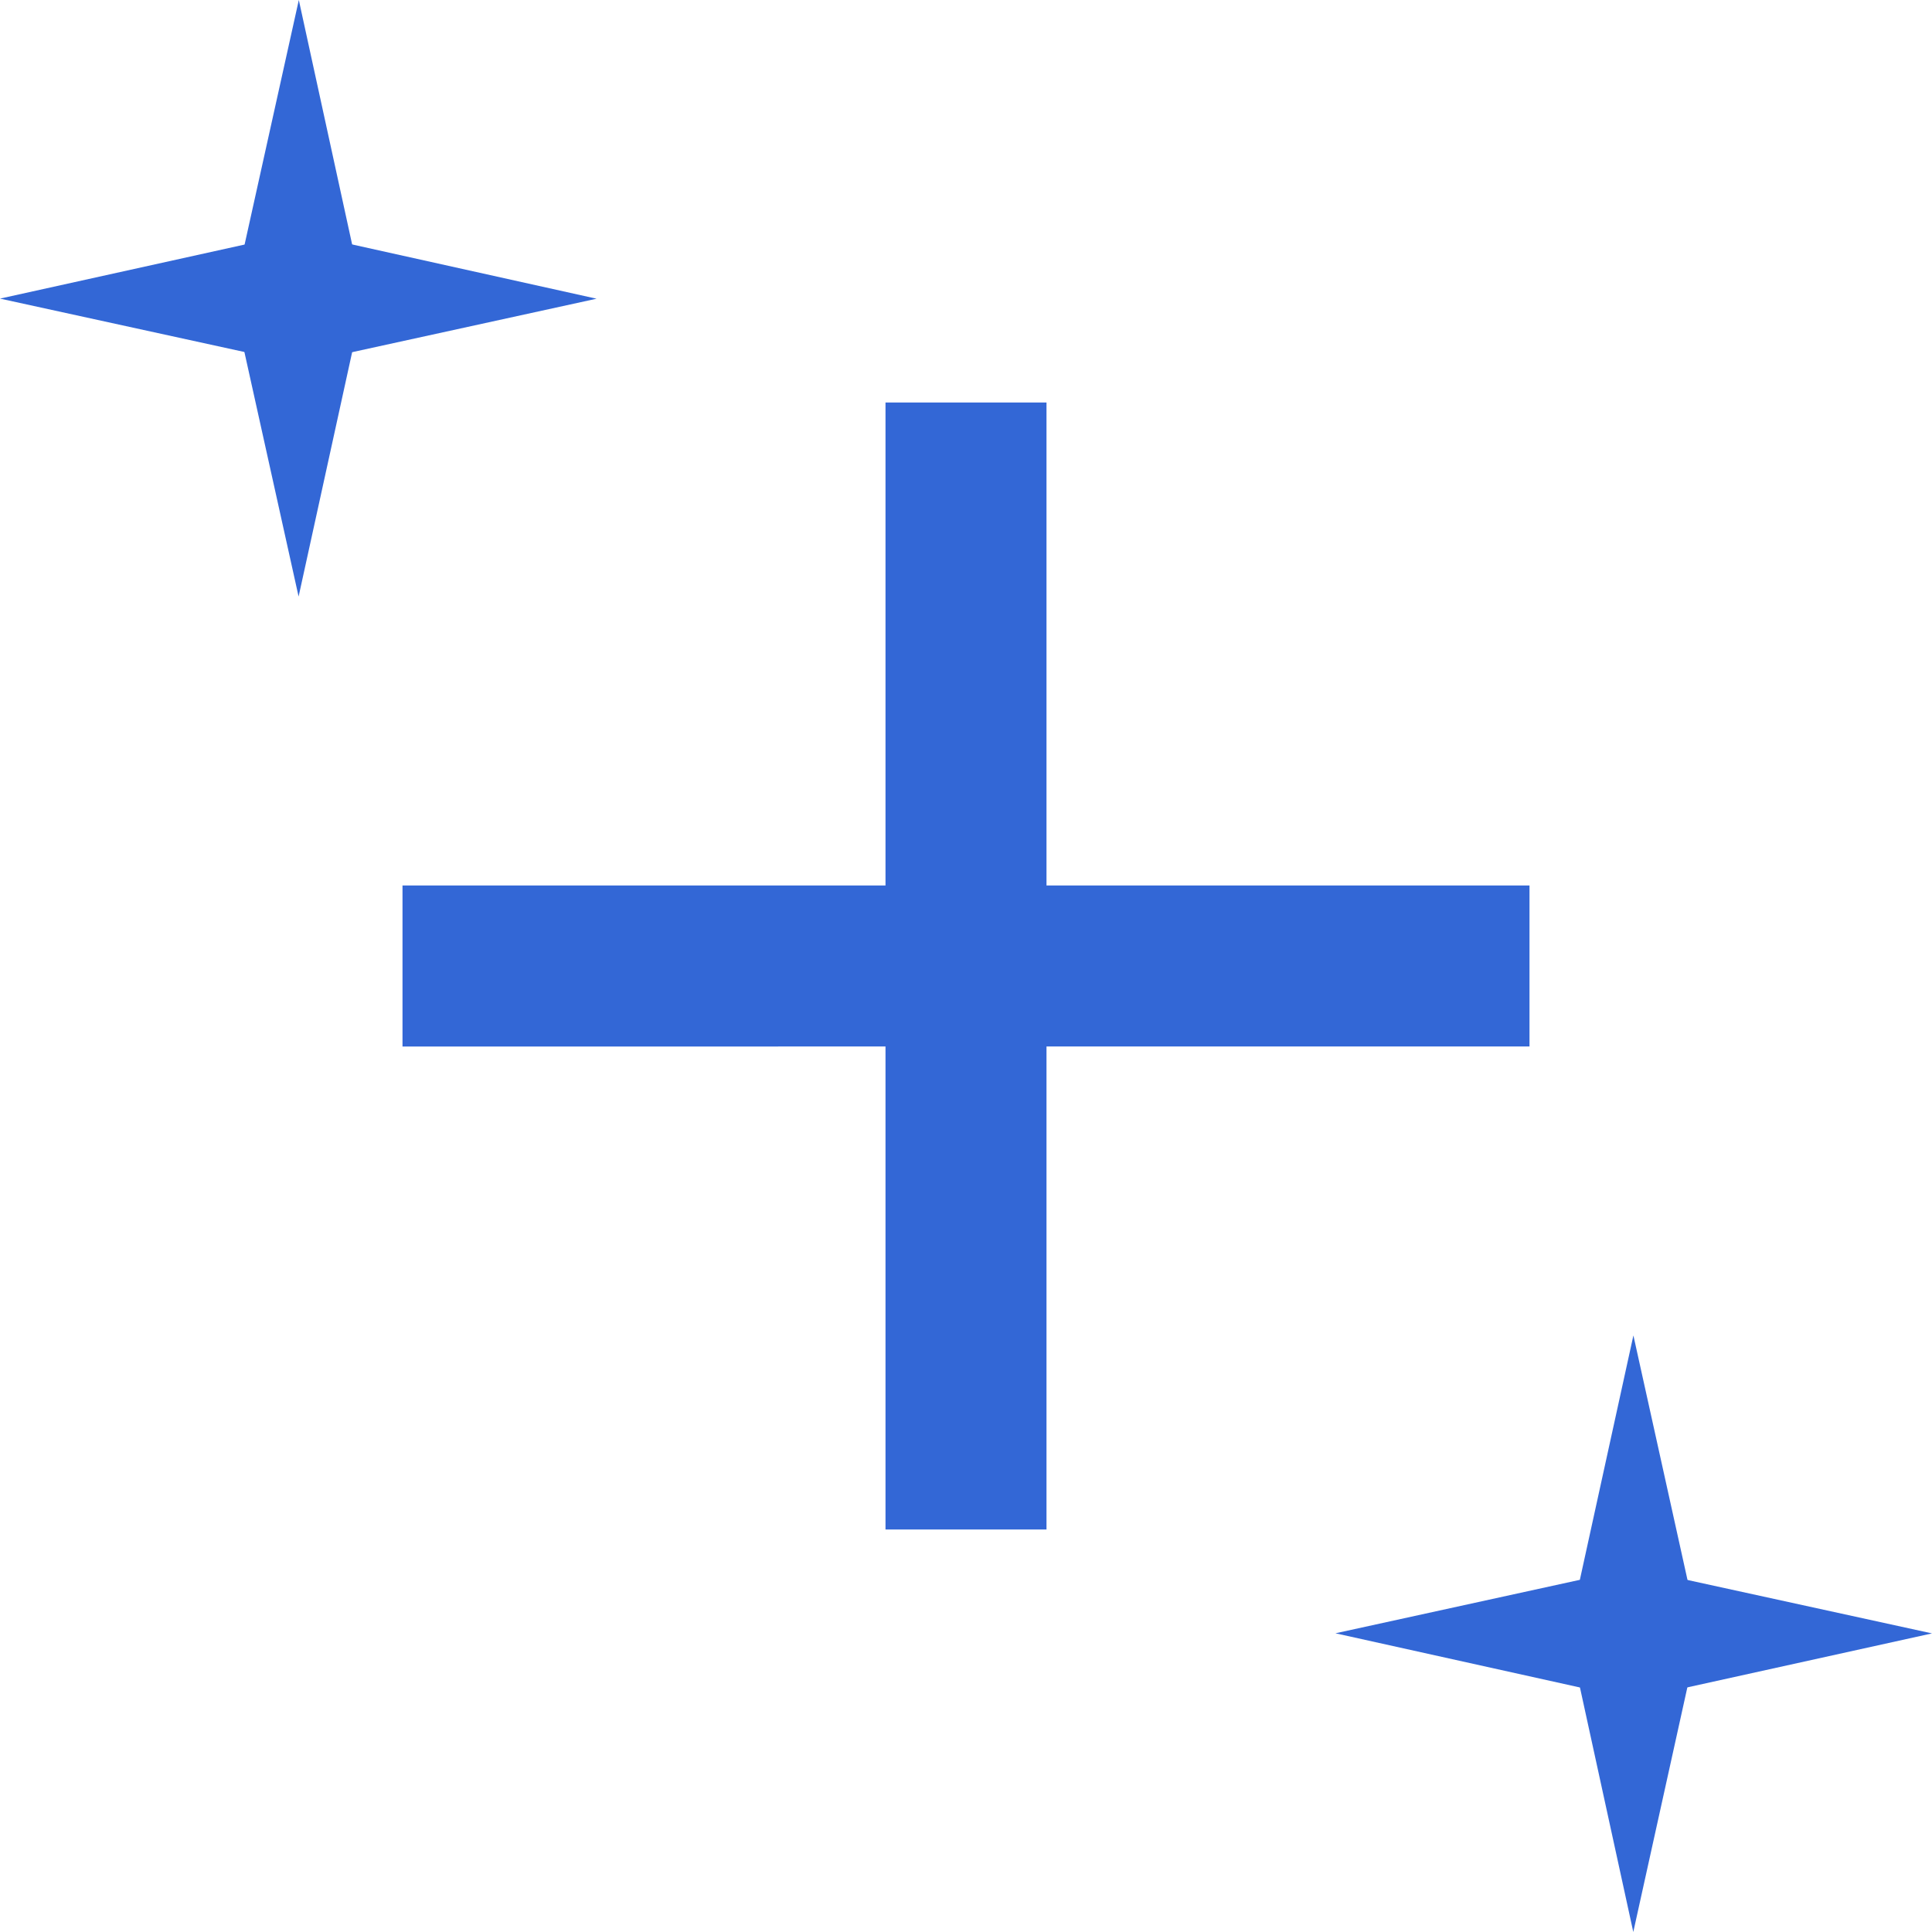 <svg xmlns="http://www.w3.org/2000/svg" fill="#3367D6" fill-rule="evenodd" height="18" width="18" viewBox="0 0 18 18"><path d="M8.25 3.75h1.5v10.5h-1.5z"/><path d="M3.75 8.25h10.5v1.5H3.75zm11.467 6.36l2.783.608-2.783.614zm0 1.222l-2.775-.615 2.775-.607z"/><path d="M15.832 15.217L15.217 18l-.607-2.783zm-1.222 0l.608-2.775.614 2.775zM2.783 3.39L0 2.782l2.783-.615zm0-1.223l2.775.616-2.775.607z"/><path d="M2.167 2.783L2.784 0l.607 2.783zm1.223 0l-.608 2.775-.615-2.775z"/></svg>
